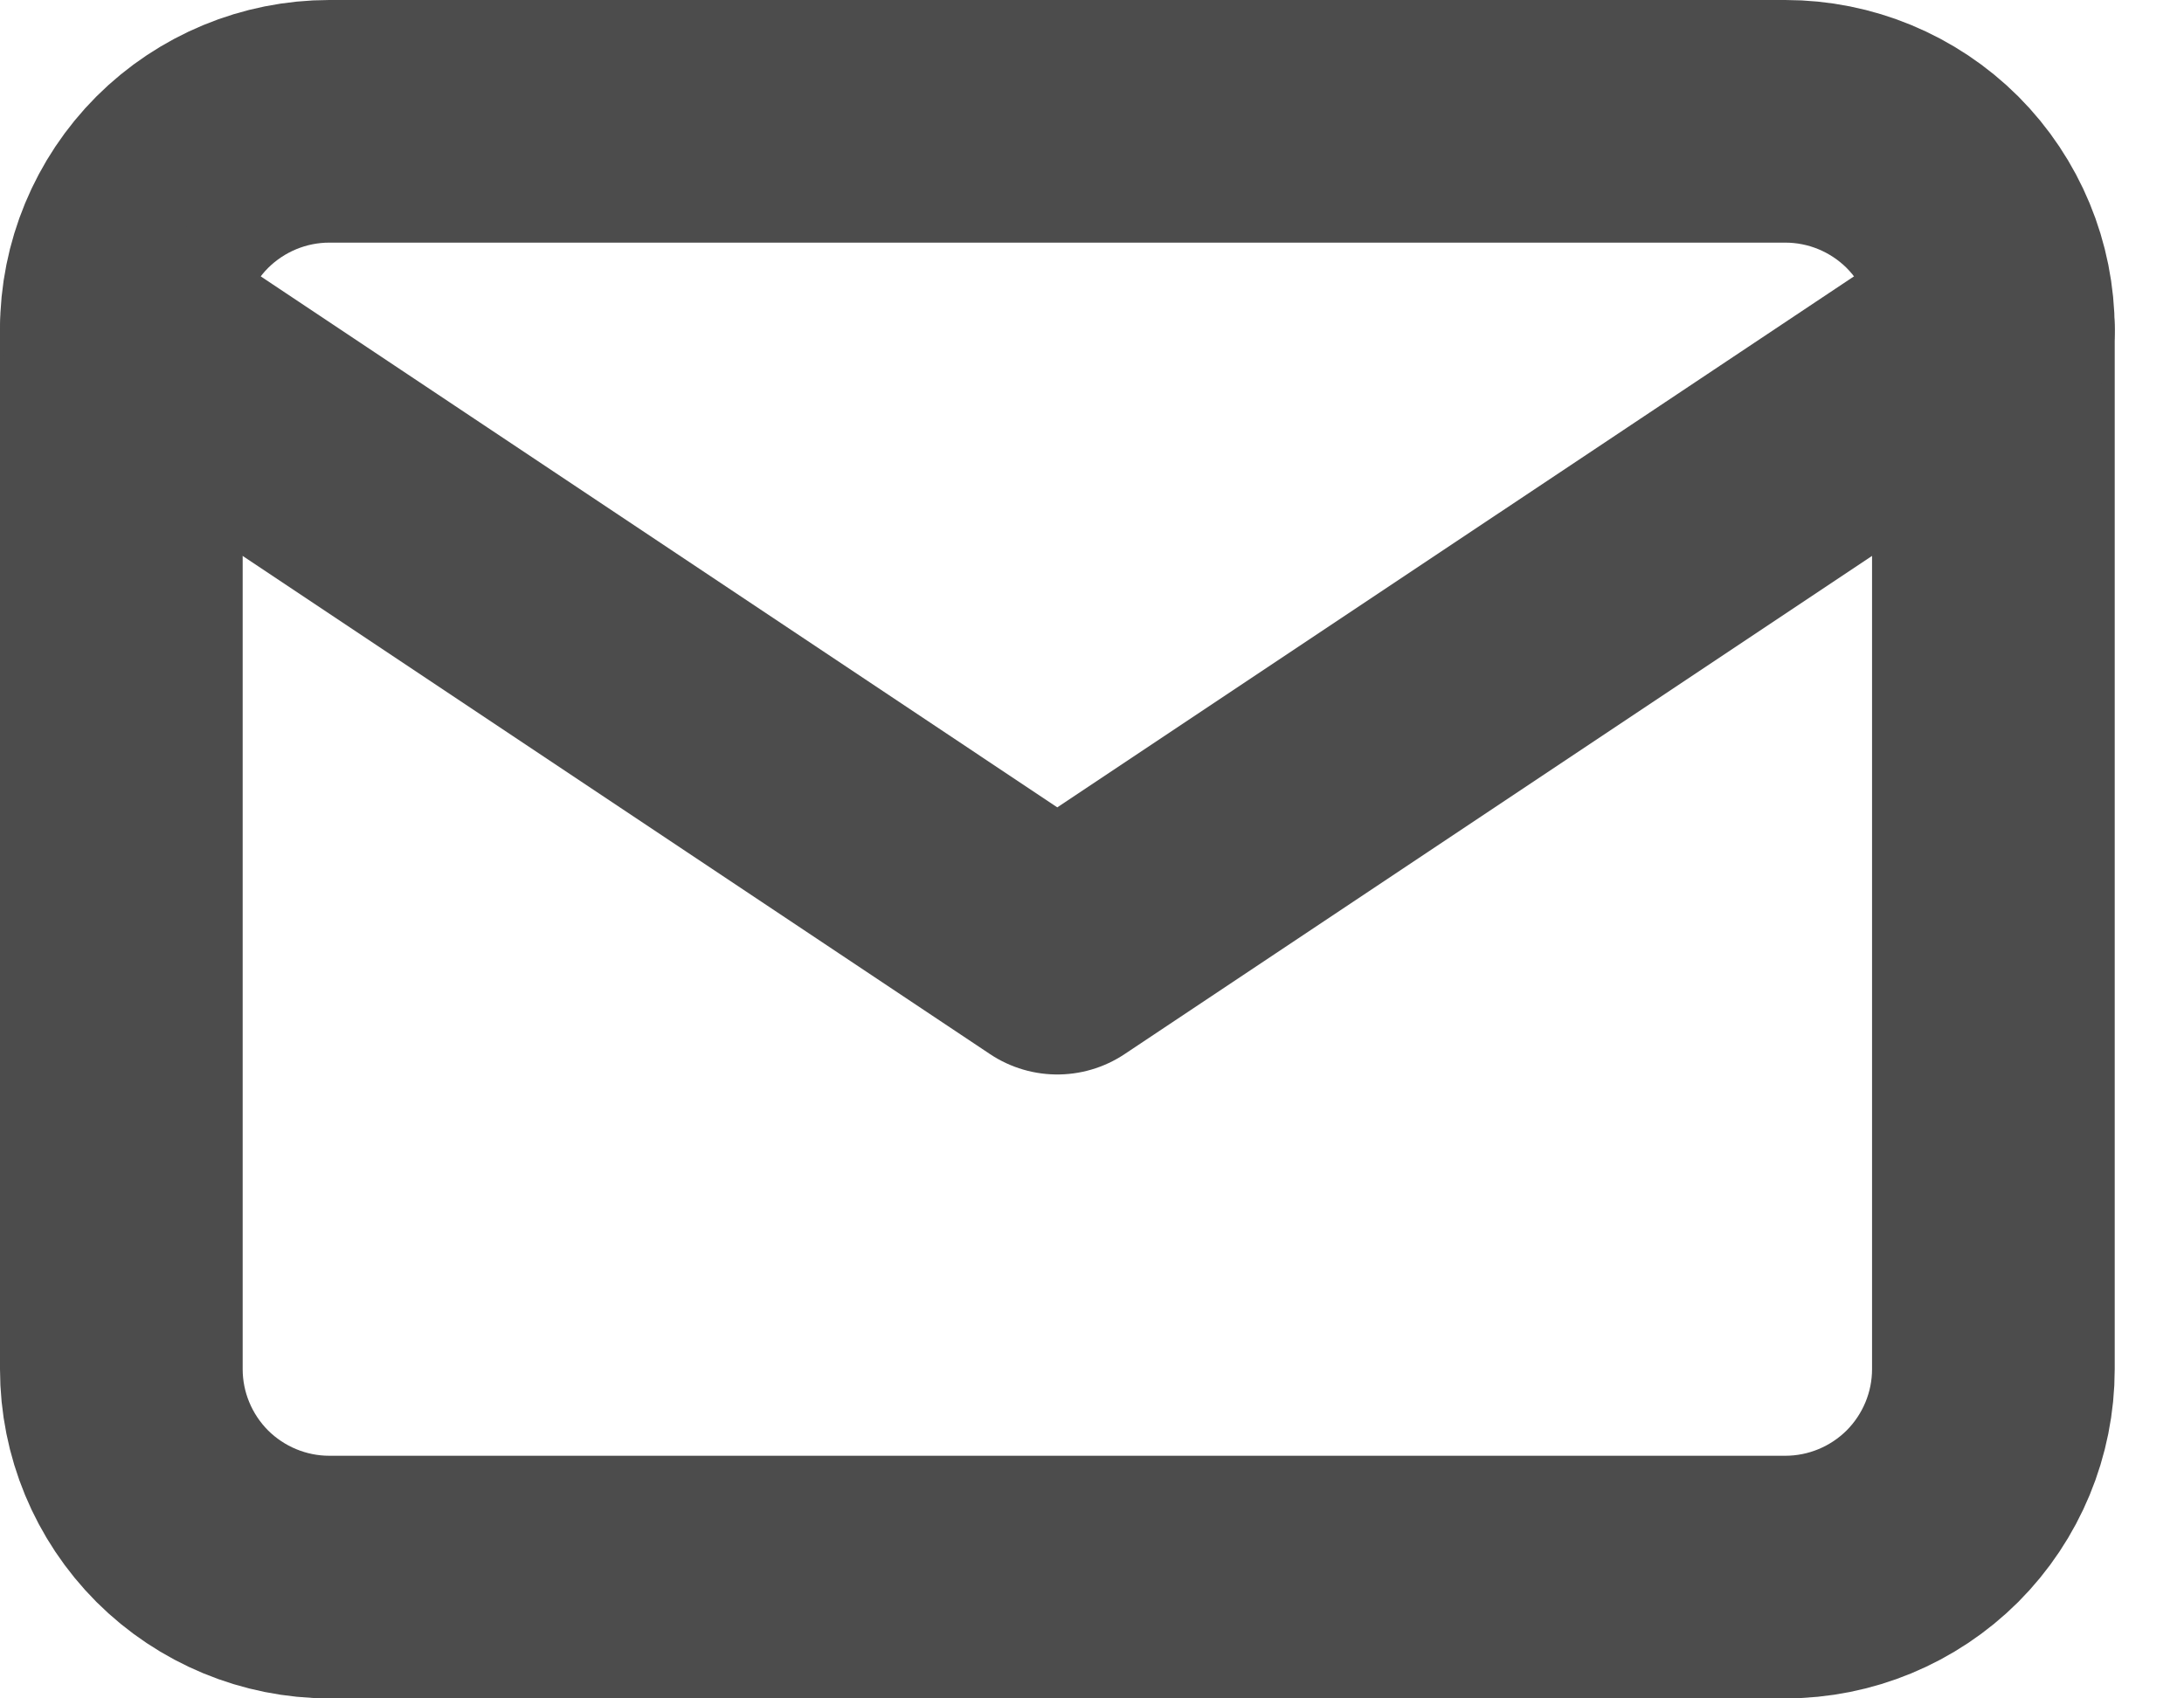 <svg width="18" height="14" viewBox="0 0 18 14" fill="none" xmlns="http://www.w3.org/2000/svg">
<path d="M1 2.714C1 2.26 1.181 1.824 1.502 1.502C1.824 1.181 2.26 1 2.714 1H14.714C15.169 1 15.605 1.181 15.927 1.502C16.248 1.824 16.429 2.26 16.429 2.714V11.286C16.429 11.74 16.248 12.176 15.927 12.498C15.605 12.819 15.169 13 14.714 13H2.714C2.26 13 1.824 12.819 1.502 12.498C1.181 12.176 1 11.74 1 11.286V2.714Z" stroke="#4C4C4C" stroke-width="2" stroke-linecap="round" stroke-linejoin="round"/>
<path d="M1 2.714L8.714 7.857L16.429 2.714" stroke="#4C4C4C" stroke-width="2" stroke-linecap="round" stroke-linejoin="round"/>
</svg>
